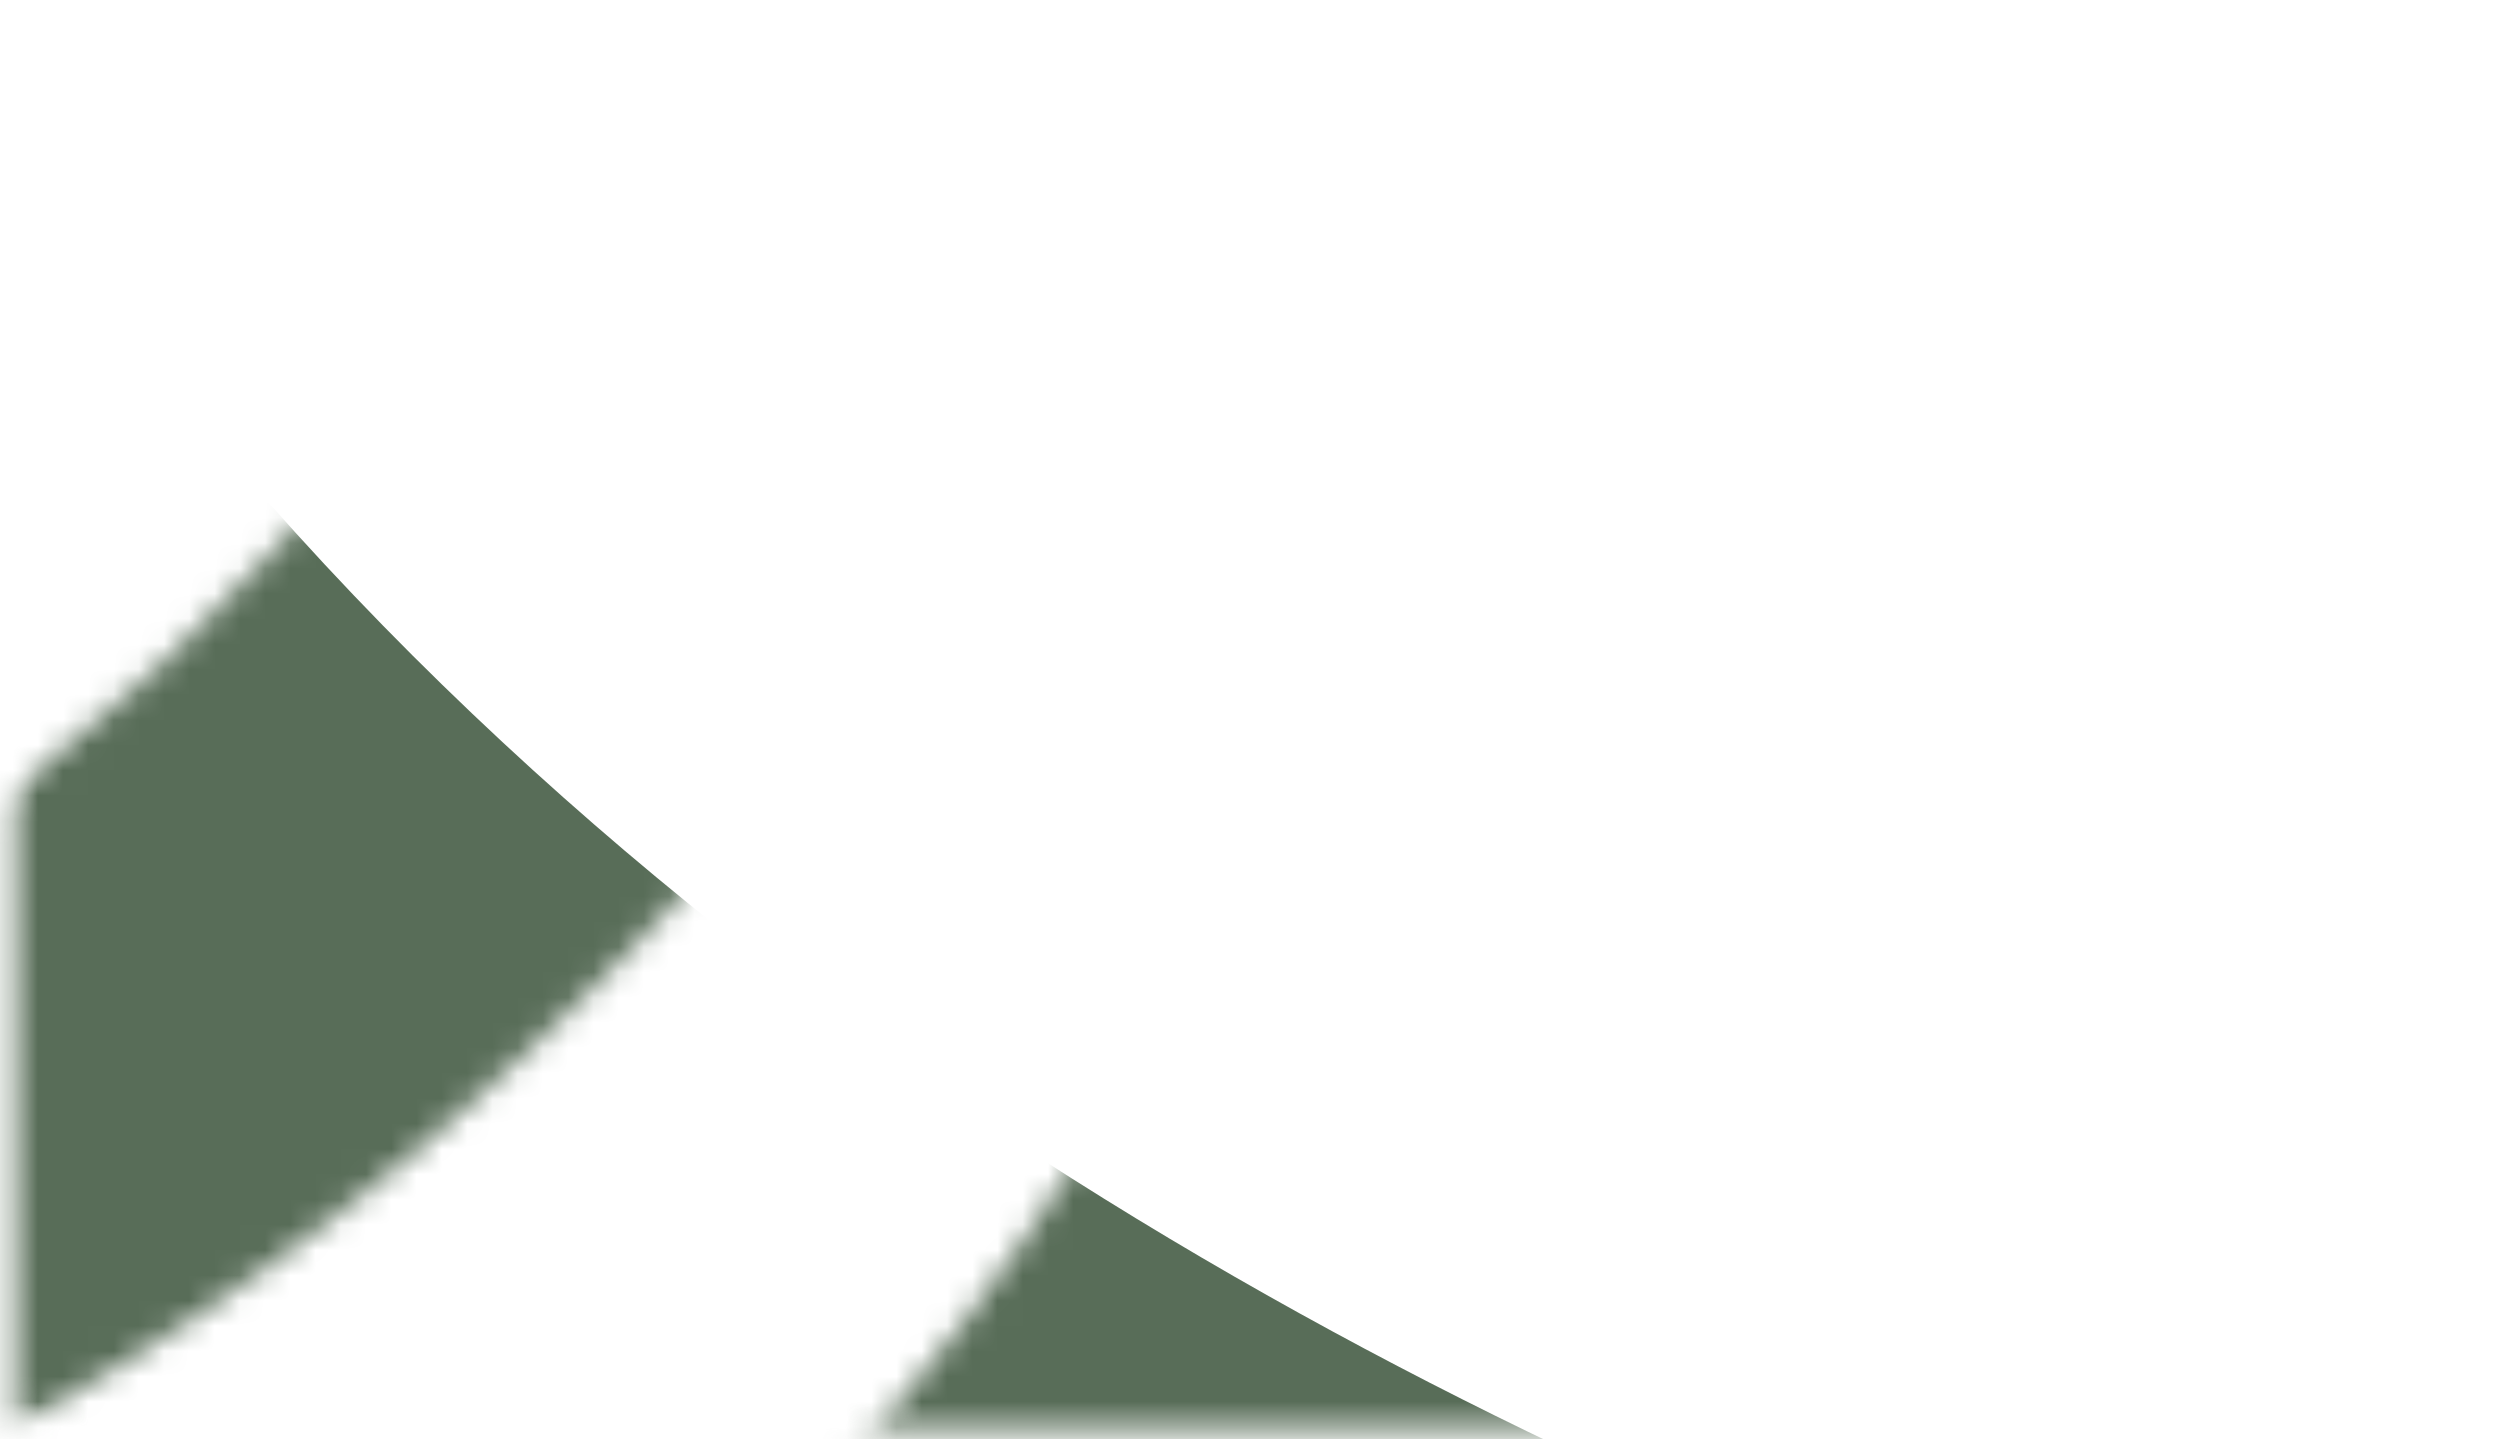 <svg xmlns="http://www.w3.org/2000/svg" width="99" height="57" viewBox="0 0 99 57" fill="none"><mask id="mask0_717_108" style="mask-type:alpha" maskUnits="userSpaceOnUse" x="0" y="0" width="99" height="57"><path d="M0.639 0H98.367V56.56H0.639V0Z" fill="#D9D9D9"></path></mask><g mask="url(#mask0_717_108)"><mask id="mask1_717_108" style="mask-type:alpha" maskUnits="userSpaceOnUse" x="-22" y="-41" width="143" height="113"><path d="M37.161 22.599C24.464 41.161 6.375 56.477 -14.845 63.066L-21.107 42.895C-5.408 38.021 9.08 26.242 19.729 10.675C30.365 -4.875 36.616 -23.412 36.616 -40.81H62.39C62.39 -23.412 68.64 -4.875 79.277 10.675C89.926 26.242 104.414 38.021 120.113 42.895L113.85 63.066C92.63 56.477 74.542 41.161 61.845 22.599C56.957 15.454 52.786 7.711 49.503 -0.377C46.22 7.711 42.048 15.454 37.161 22.599Z" fill="#81252A"></path><path d="M58.46 48.581C64.647 57.636 72.632 65.606 81.9 71.237H17.464C26.732 65.606 34.717 57.636 40.903 48.581C44.38 43.492 47.347 37.978 49.682 32.218C52.017 37.978 54.984 43.492 58.46 48.581Z" fill="#81252A"></path></mask><g mask="url(#mask1_717_108)"><rect x="-48.046" y="-35.287" width="174.41" height="135.018" fill="#586D58"></rect><g filter="url(#filter0_f_717_108)"><path d="M135.262 34.626C105.84 31.736 42.93 13.698 26.667 -35.338" stroke="white" stroke-width="85"></path></g></g></g><defs><filter id="filter0_f_717_108" x="-83.672" y="-118.717" width="293.088" height="265.639" filterUnits="userSpaceOnUse" color-interpolation-filters="sRGB"><feGaussianBlur stdDeviation="35"></feGaussianBlur></filter></defs></svg>
